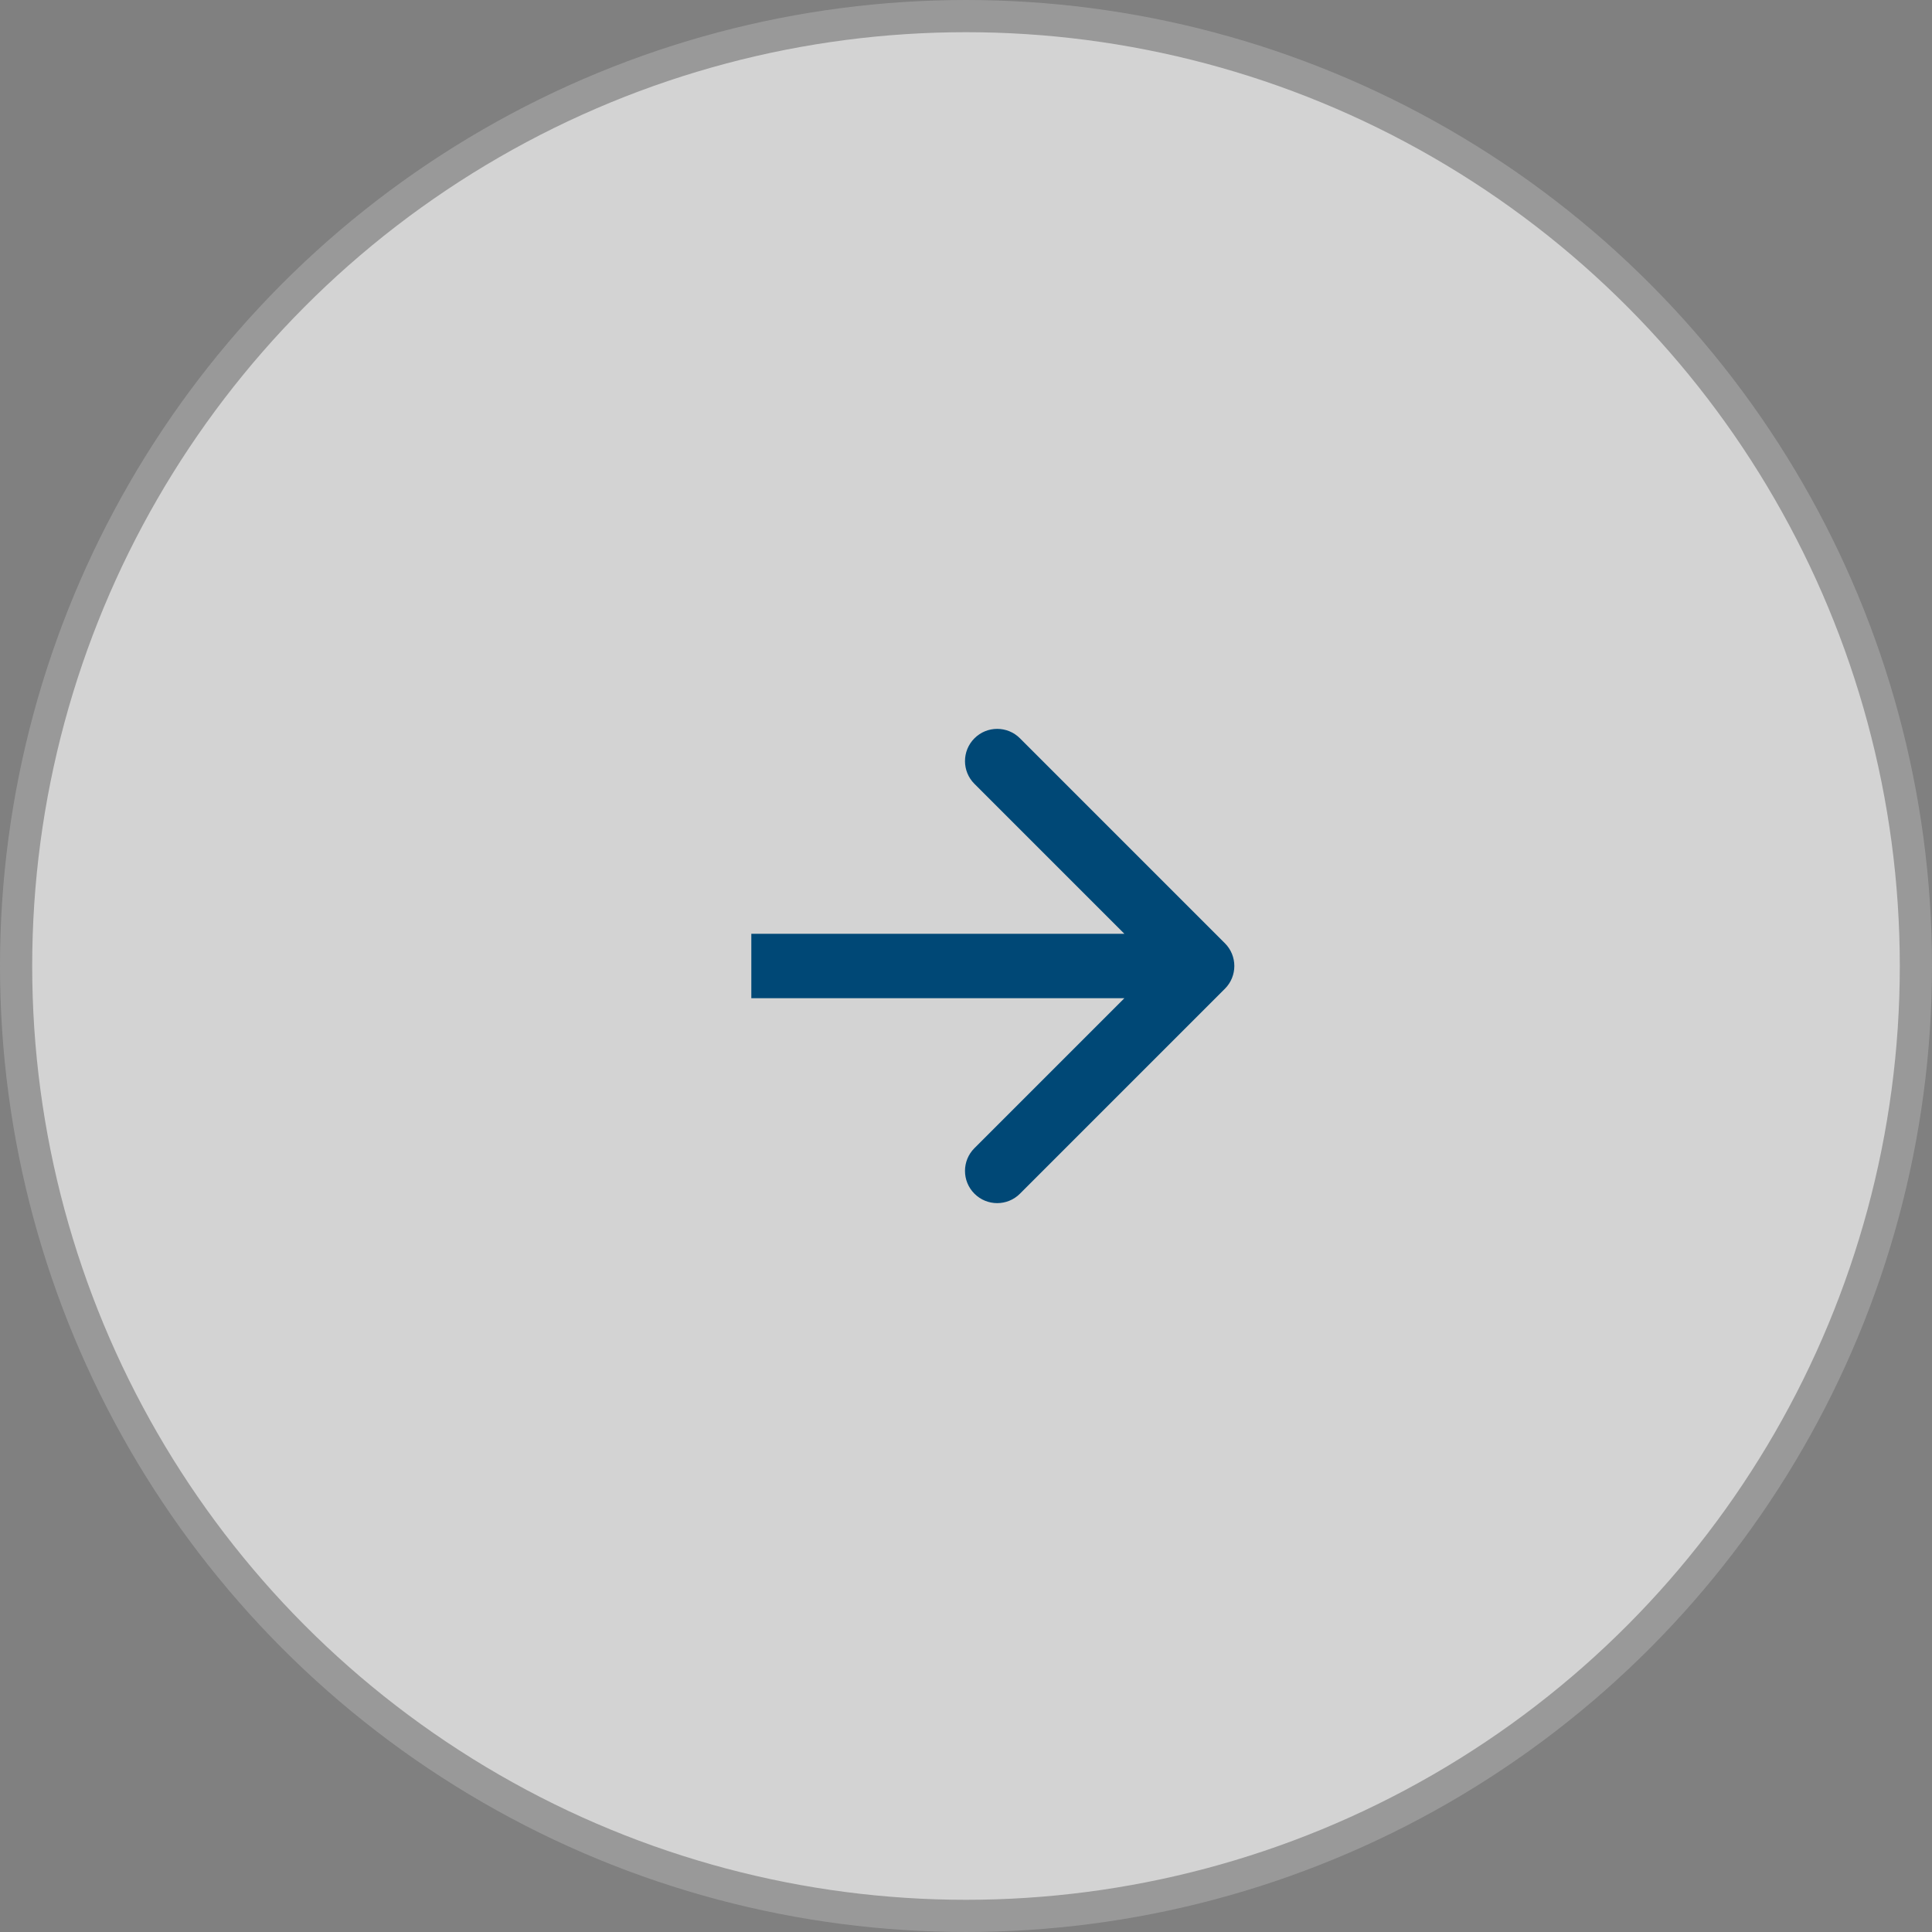 <svg width="60" height="60" viewBox="0 0 60 60" fill="none" xmlns="http://www.w3.org/2000/svg">
<rect x="0" y="0" width="60" height="60" fill="#808080" stroke="none"/>
<circle cx="30" cy="30" r="29.5" fill="white" fill-opacity="0.65" stroke="#999999"/>
<path d="M38.04 30.707C38.431 30.317 38.431 29.683 38.04 29.293L31.676 22.929C31.286 22.538 30.652 22.538 30.262 22.929C29.871 23.32 29.871 23.953 30.262 24.343L35.919 30L30.262 35.657C29.871 36.047 29.871 36.681 30.262 37.071C30.652 37.462 31.286 37.462 31.676 37.071L38.04 30.707ZM23.333 31H37.333V29H23.333V31Z" fill="#004876"/>
</svg>
